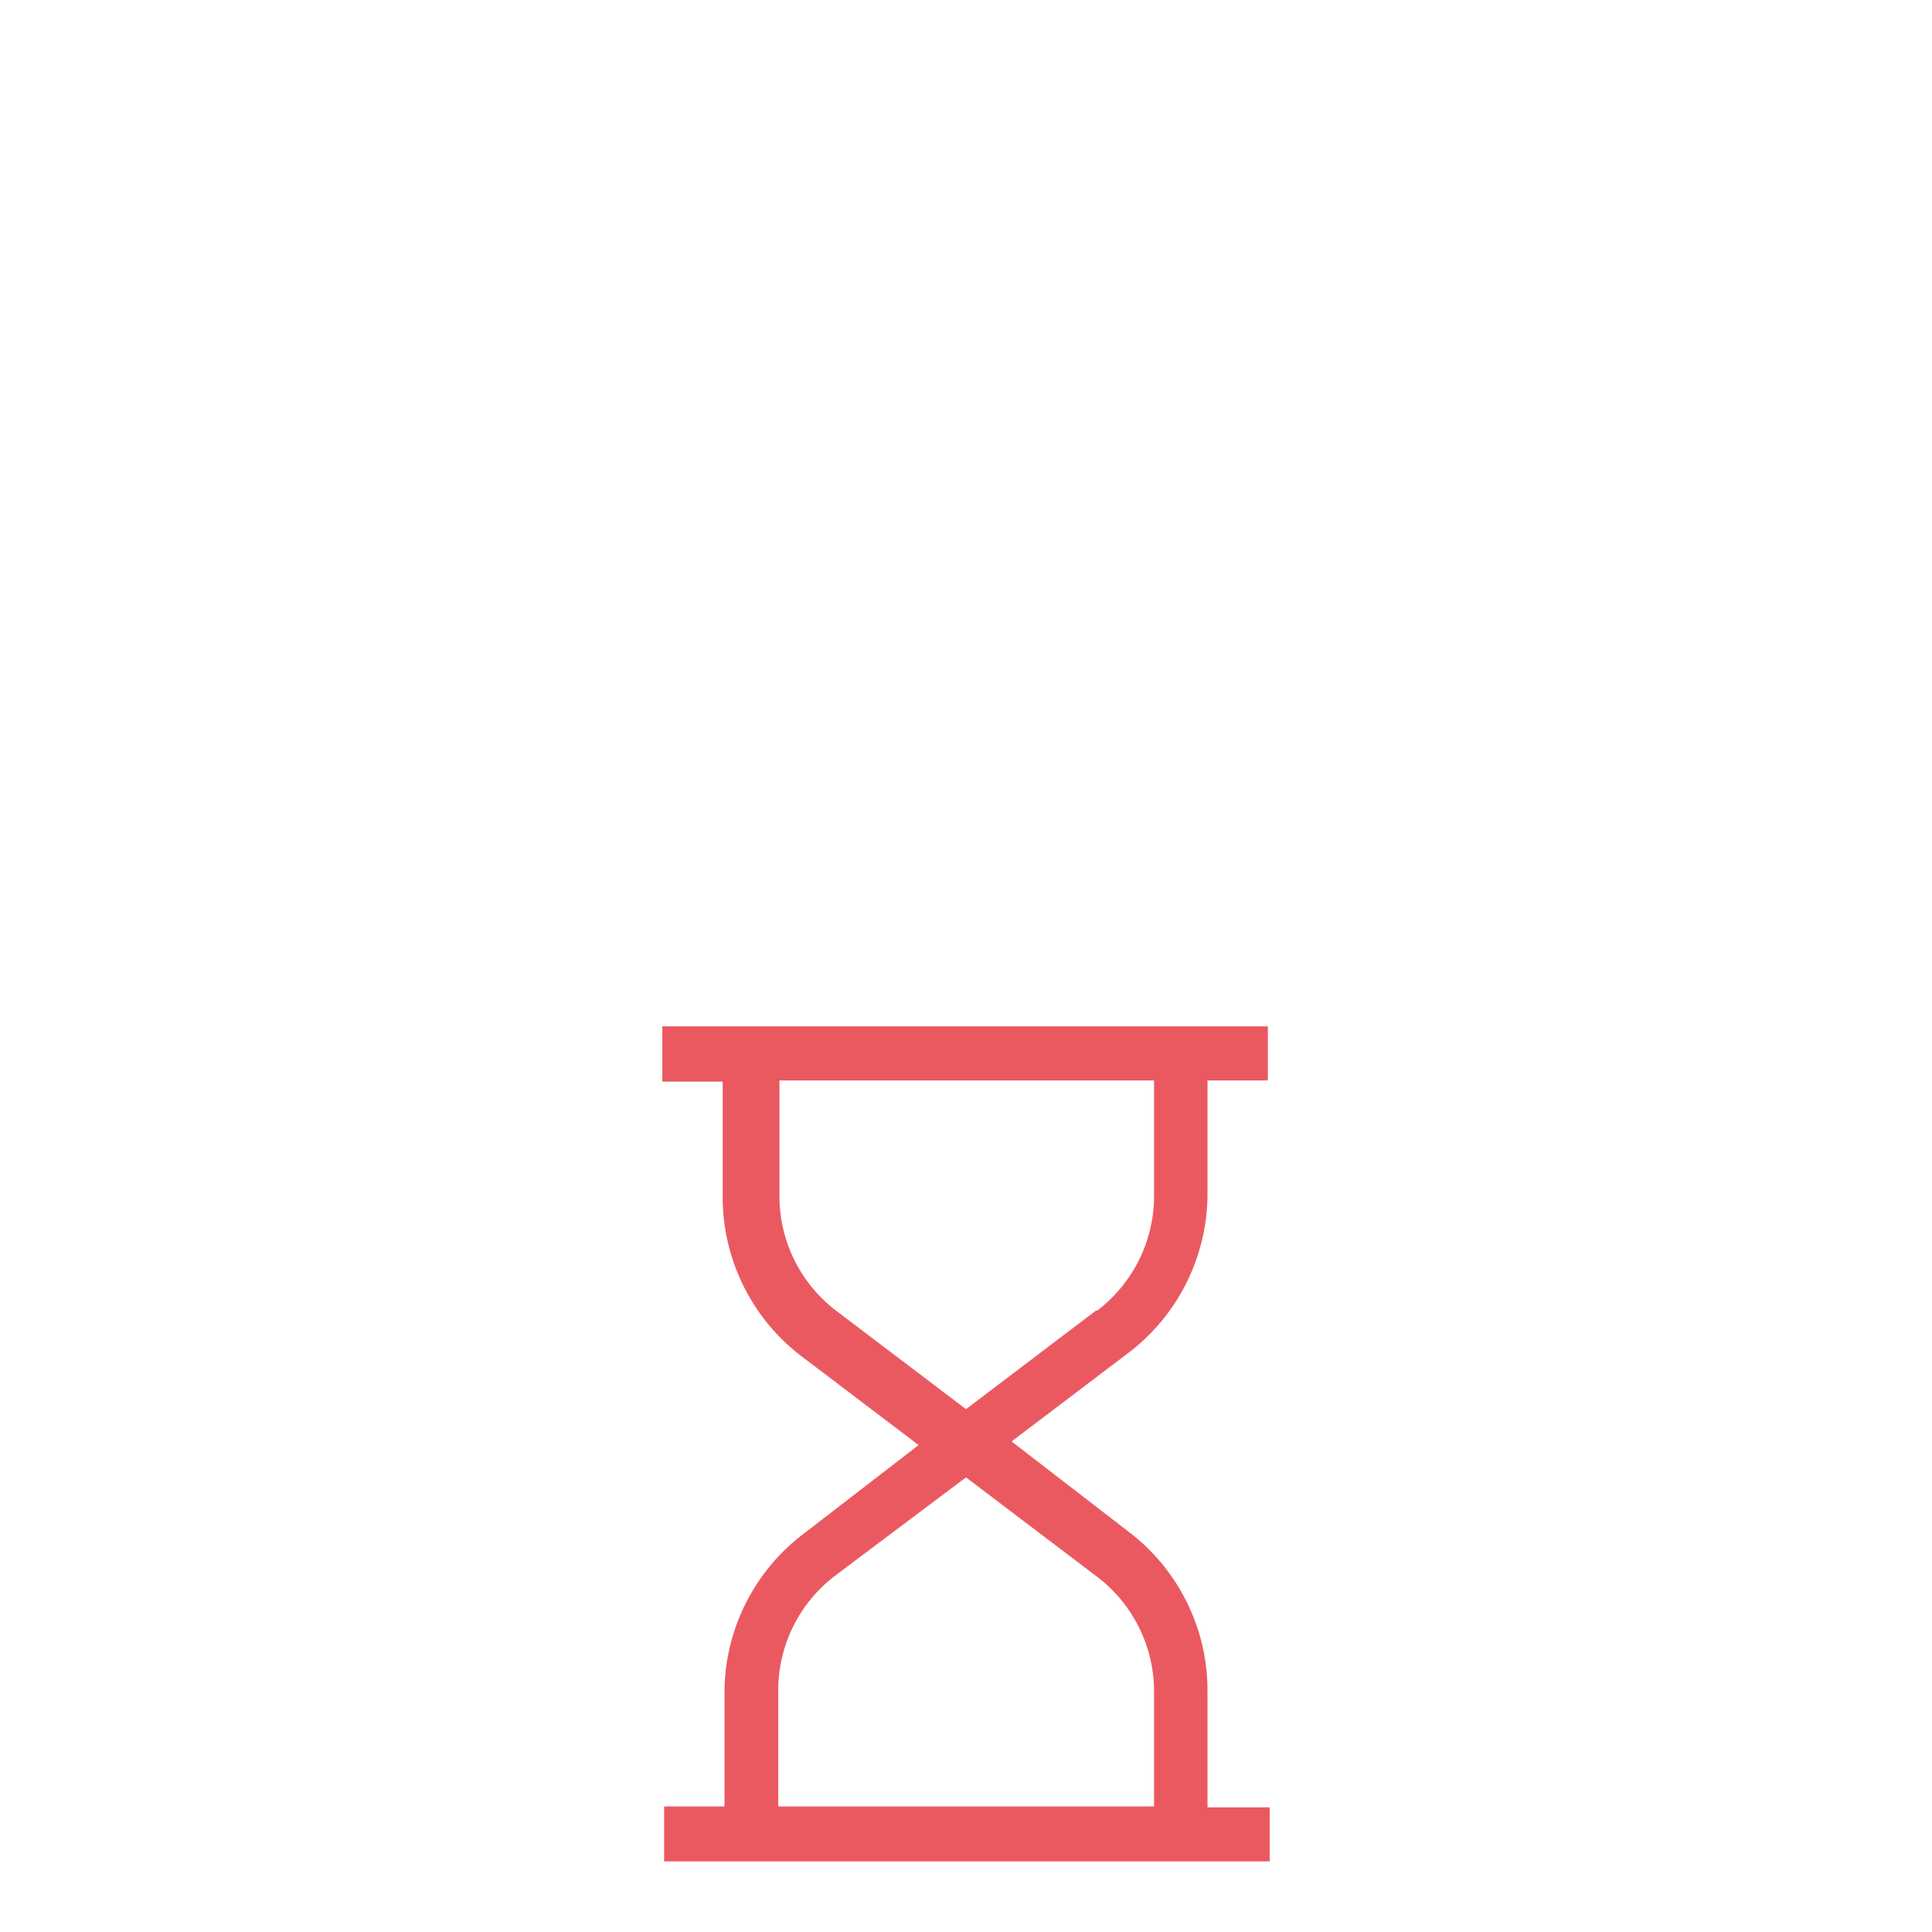 <svg xmlns="http://www.w3.org/2000/svg" width="64" height="64" viewBox="0 0 64 64">
    <g id="picto-horizon-investissement">
        <path d="M40,39.63V35.79h2V34H21.94v1.83h2v3.84a6.63,6.63,0,0,0,2.6,5.25l3.89,2.95-3.89,3A6.61,6.61,0,0,0,24,56v3.84h-2v1.82H42.06V59.87H40V56a6.61,6.61,0,0,0-2.6-5.25l-3.89-3,3.89-2.95A6.63,6.63,0,0,0,40,39.63Zm-3.7,3.79L32,46.68l0,0,0,0-4.3-3.26a4.77,4.77,0,0,1-1.88-3.79V35.79H38.23v3.84A4.78,4.78,0,0,1,36.34,43.42ZM38.23,56v3.84H25.78V56a4.77,4.77,0,0,1,1.88-3.8L32,48.94l4.34,3.29A4.78,4.78,0,0,1,38.23,56Z"
              fill="#eb5960"/>
    </g>
</svg>
